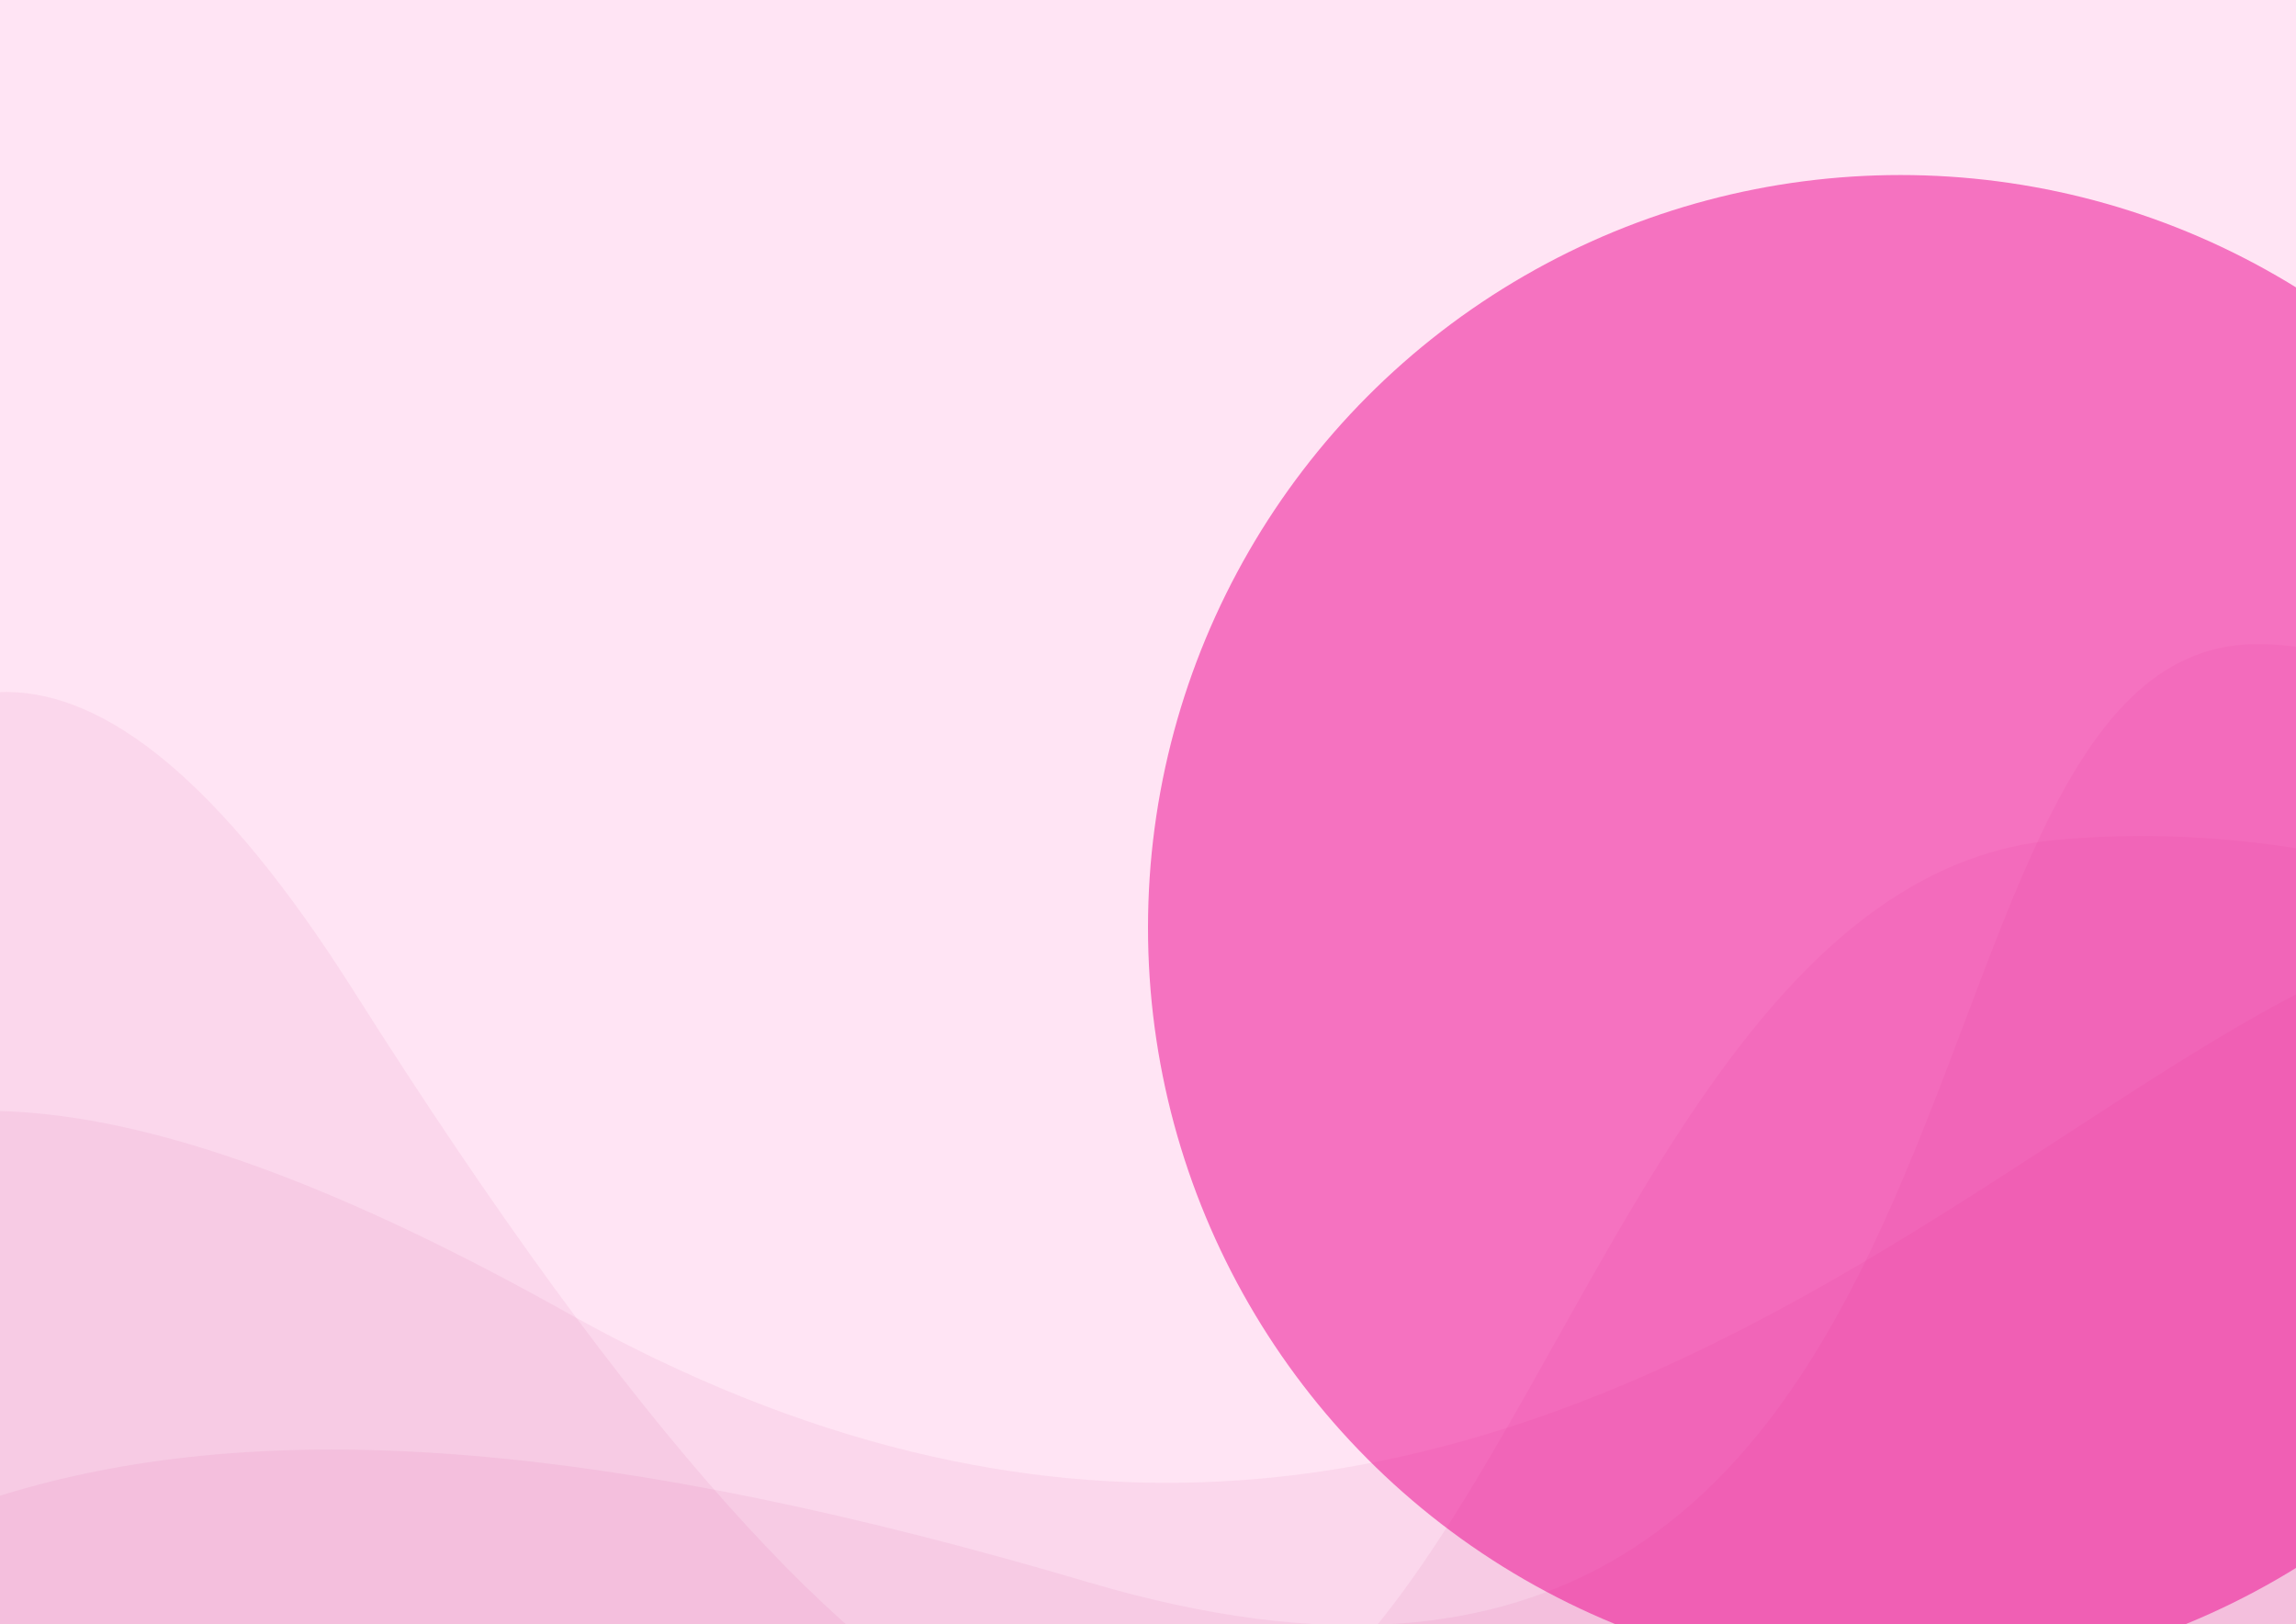 <?xml version="1.0" encoding="UTF-8"?>
<svg xmlns="http://www.w3.org/2000/svg" width="328" height="232" viewBox="0 0 328 232" fill="none">
  <rect width="328" height="232" fill="#FFE4F4"></rect>
  <path opacity="0.07" d="M50.5 141.5C-25.91 20.791 -57.5 185 -80 279.006L346.5 357.005C414.333 331.005 544.9 273.906 524.5 253.506C499 228.005 397 110.091 293.5 120C199.5 129 213.5 399 50.5 141.5Z" fill="#C3207F"></path>
  <path opacity="0.07" d="M81 187.5C-43.647 117.698 -57.5 185 -80 279.005L346.5 357.005C414.333 331.005 544.9 273.905 524.5 253.505C499 228.005 413 132 357 133C301 134 218.5 264.5 81 187.5Z" fill="#C3207F"></path>
  <path opacity="0.07" d="M155.5 226.005C18.5 185.505 -34 213.005 -80 279.005L346.5 357.005C414.333 331.005 544.9 273.905 524.5 253.505C499 228.005 378 91.005 322 92.005C266 93.005 292.5 266.505 155.5 226.005Z" fill="#C3207F"></path>
  <g style="mix-blend-mode:color-burn" opacity="0.5" filter="url(#filter0_f_19_1925)">
    <circle cx="271.5" cy="132.5" r="107.5" fill="#EC008B"></circle>
  </g>
  <defs>
    <filter id="filter0_f_19_1925" x="-40" y="-179" width="623" height="623" filterUnits="userSpaceOnUse" color-interpolation-filters="sRGB">
      <feFlood flood-opacity="0" result="BackgroundImageFix"></feFlood>
      <feBlend mode="normal" in="SourceGraphic" in2="BackgroundImageFix" result="shape"></feBlend>
      <feGaussianBlur stdDeviation="102" result="effect1_foregroundBlur_19_1925"></feGaussianBlur>
    </filter>
  </defs>
</svg>
